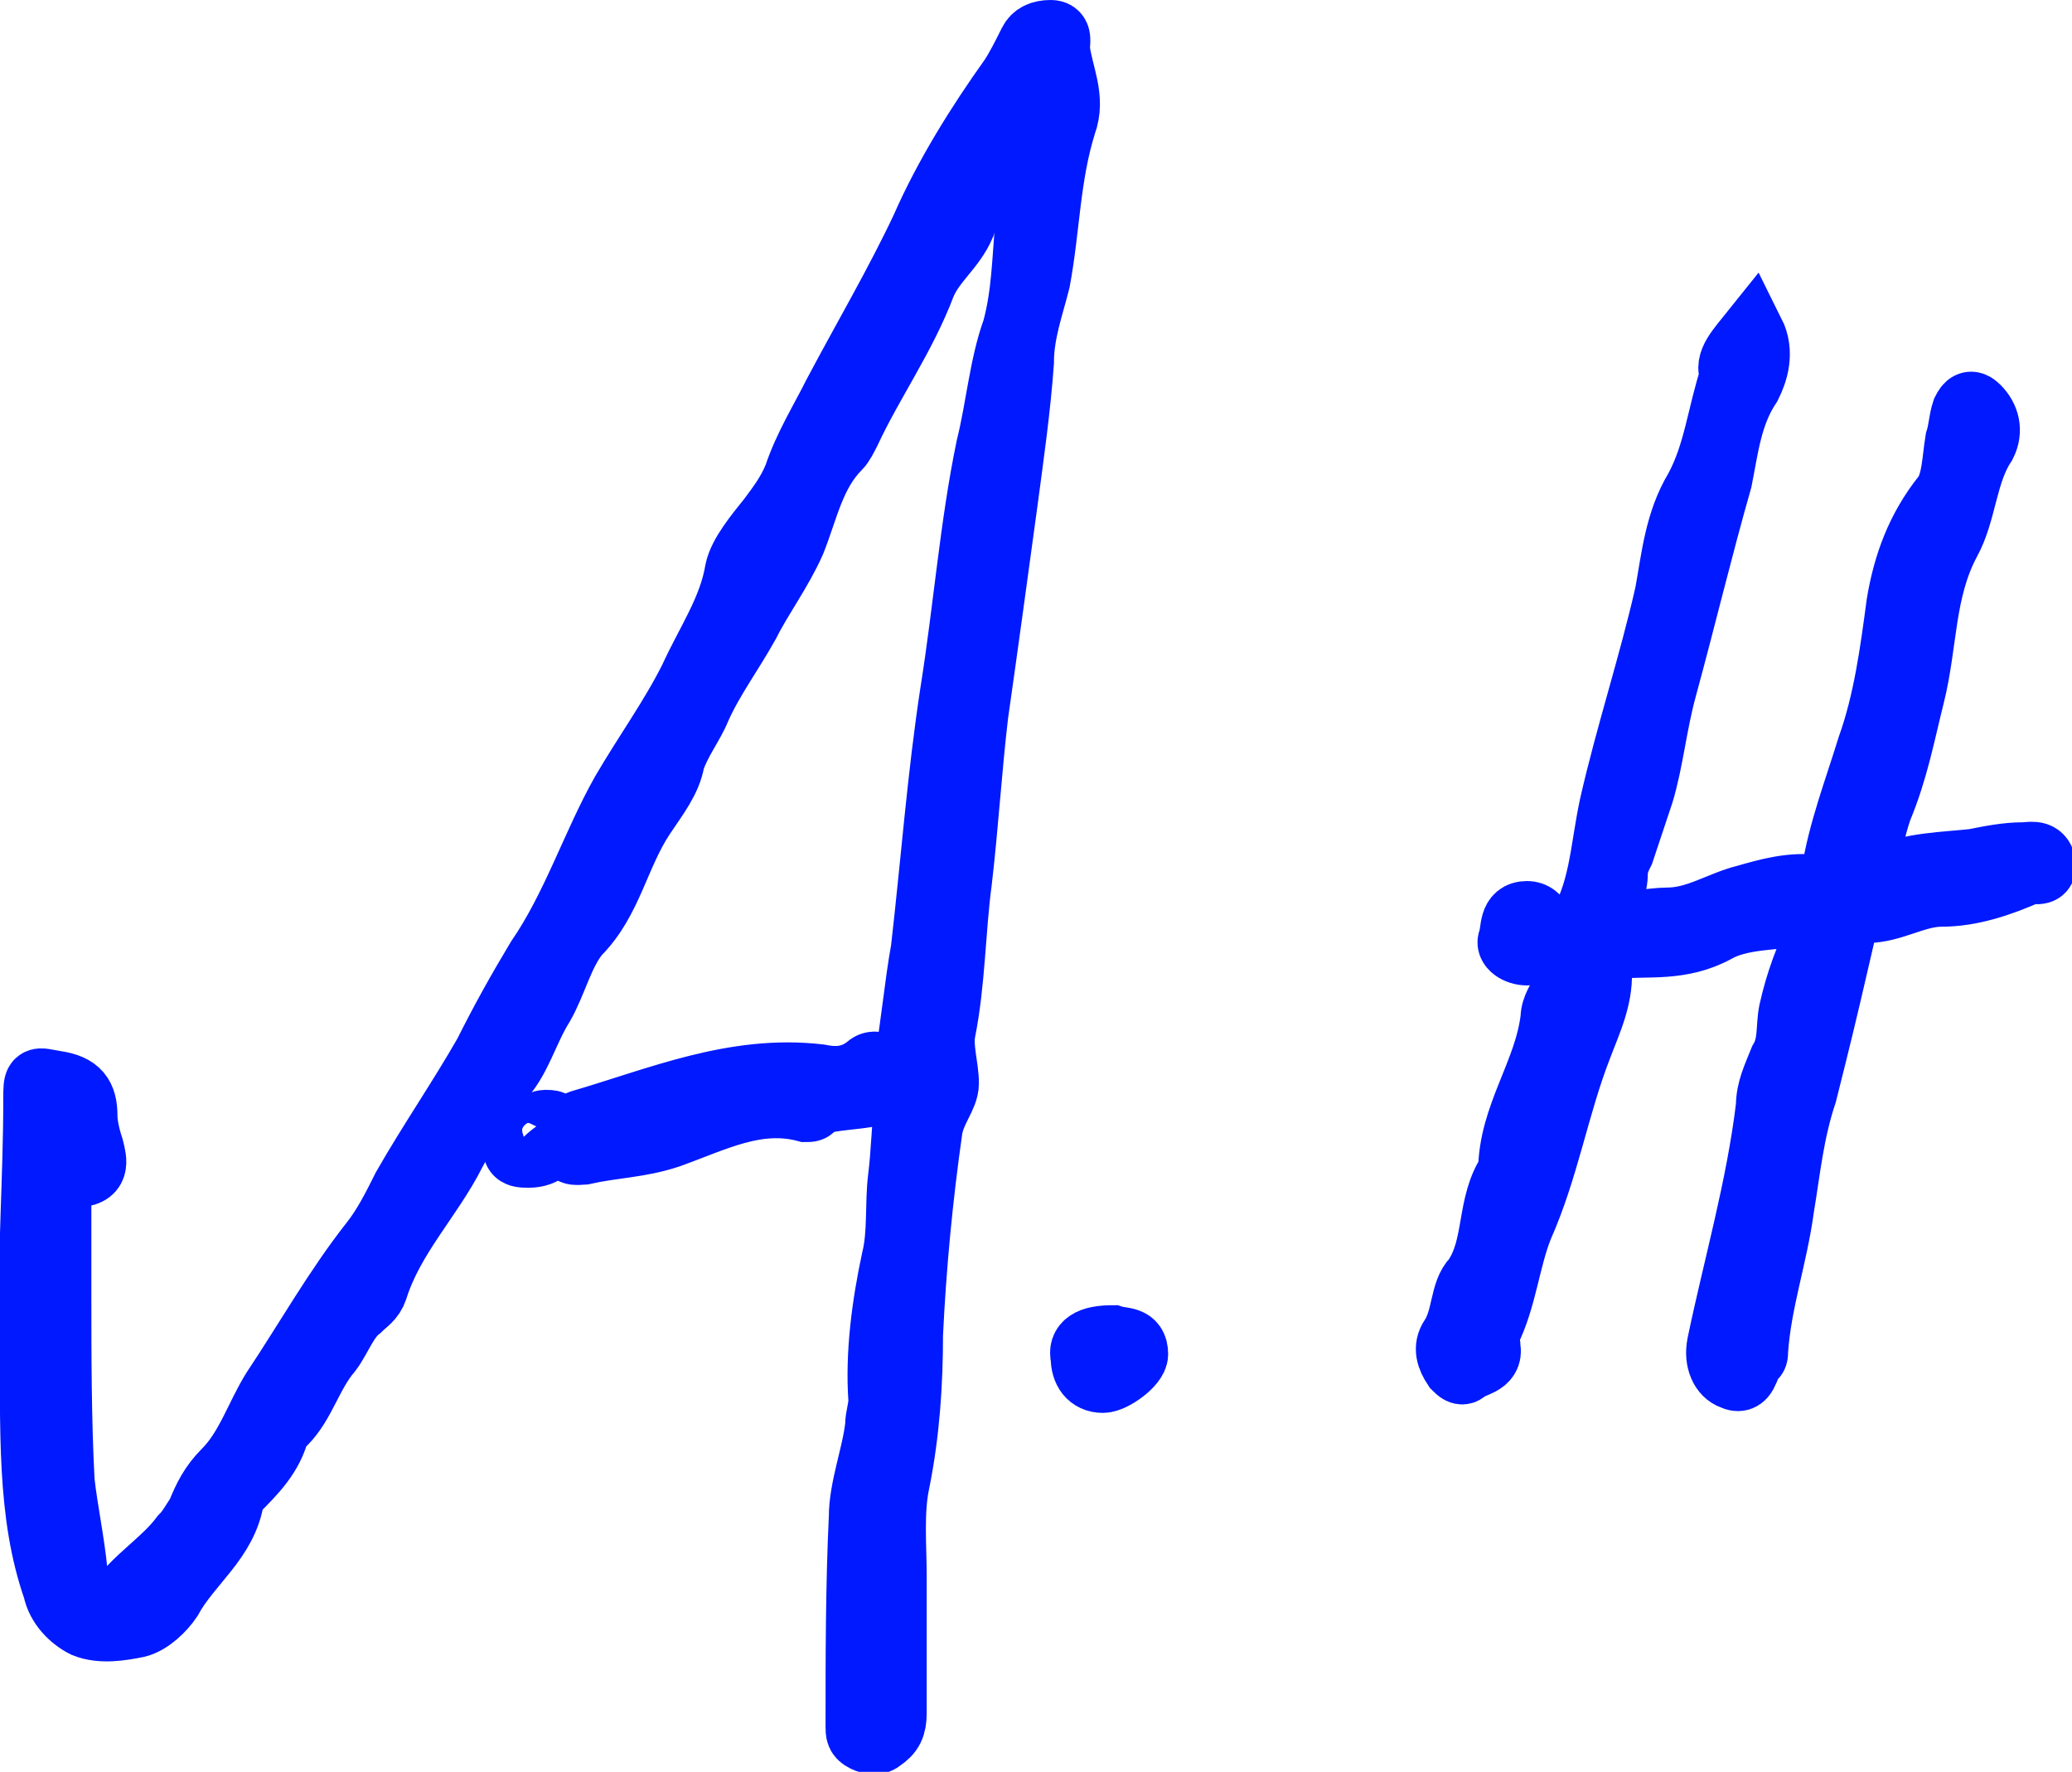 <?xml version="1.0" encoding="utf-8"?>
<!-- Generator: Adobe Illustrator 27.6.1, SVG Export Plug-In . SVG Version: 6.00 Build 0)  -->
<svg version="1.1" id="Lager_1" xmlns="http://www.w3.org/2000/svg" xmlns:xlink="http://www.w3.org/1999/xlink" x="0px" y="0px"
	 viewBox="0 0 63.5 54.3" style="enable-background:new 0 0 63.5 54.3;" xml:space="preserve">
<style type="text/css">
	.st0{fill:#0019FF;stroke:#0019FF;stroke-width:2;stroke-miterlimit:10;}
</style>
<g id="RDQ7ON.tif">
	<path class="st0" d="M1,40.4c-0.1-1.6,0.1-4.2,0.1-6.7c0-0.7,0-0.6,0.6-0.5c0.7,0.1,0.9,0.4,0.9,1c0,0.3,0.1,0.7,0.2,1
		C2.9,35.6,3,36,2.3,36c-0.5,0-0.5,0.5-0.5,0.9c0,0.9,0,1.8,0,2.7c0,1.9,0,3.9,0.1,5.8c0.1,0.9,0.3,1.8,0.4,2.8
		c0,0.5,0.6,0.6,0.8,1.1c0,0.1,0.4,0.1,0.5-0.1c0.5-0.8,1.4-1.3,2-2.1c0.2-0.2,0.3-0.4,0.5-0.7c0.2-0.5,0.4-0.9,0.8-1.3
		c0.7-0.7,1-1.7,1.5-2.5c1-1.5,1.9-3.1,3-4.5c0.4-0.5,0.7-1.1,1-1.7c0.8-1.4,1.7-2.7,2.5-4.1c0.5-1,1-1.9,1.6-2.9
		c1.1-1.6,1.7-3.5,2.6-5.1c0.7-1.2,1.5-2.3,2.1-3.5c0.5-1.1,1.2-2.1,1.4-3.3c0.1-0.5,0.6-1.1,1-1.6c0.3-0.4,0.6-0.8,0.8-1.3
		c0.3-0.9,0.8-1.7,1.2-2.5c0.9-1.7,1.9-3.4,2.7-5.1C29,5.4,30,3.8,31,2.4c0.2-0.3,0.4-0.7,0.6-1.1C31.7,1.1,31.9,1,32.2,1
		c0.3,0,0.2,0.3,0.2,0.5c0.1,0.8,0.5,1.5,0.2,2.3c-0.5,1.6-0.5,3.2-0.8,4.8c-0.2,0.8-0.5,1.6-0.5,2.5c-0.1,1.4-0.3,2.8-0.5,4.3
		c-0.3,2.2-0.6,4.4-0.9,6.5c-0.2,1.7-0.3,3.4-0.5,5.1c-0.2,1.5-0.2,3.1-0.5,4.6c-0.1,0.5,0.1,1.1,0.1,1.6c0,0.4-0.4,0.8-0.5,1.4
		c-0.3,2.1-0.5,4.2-0.6,6.3c0,1.5-0.1,3-0.4,4.5c-0.2,0.9-0.1,2-0.1,2.9c0,1.4,0,2.8,0,4.2c0,0.4-0.1,0.6-0.4,0.8
		c-0.1,0.1-0.3,0.1-0.5,0c-0.2-0.1-0.2-0.2-0.2-0.4c0-2.1,0-4.3,0.1-6.4c0-0.9,0.4-1.9,0.5-2.8c0-0.3,0.1-0.5,0.1-0.8
		c-0.1-1.4,0.1-2.9,0.4-4.3c0.2-0.8,0.1-1.7,0.2-2.5c0.1-0.8,0.1-1.5,0.2-2.3c0.1-0.5-0.1-0.6-0.6-0.4c-0.6,0.2-1.2,0.2-1.8,0.3
		c-0.2,0-0.4,0-0.5,0.2c0,0.1-0.1,0.1-0.2,0.1c-1.5-0.4-2.8,0.3-4.2,0.8c-0.9,0.3-1.7,0.3-2.6,0.5c-0.1,0-0.5,0.1-0.4-0.2
		c0-0.2,0-0.6,0.3-0.7c2.4-0.7,4.7-1.7,7.3-1.4c0.5,0.1,1,0.1,1.5-0.3c0.2-0.2,0.5,0,0.6,0.1c0.4,0.2,0.5,0,0.6-0.3
		c0.2-1.1,0.3-2.3,0.5-3.4c0.3-2.6,0.5-5.3,0.9-7.9c0.4-2.5,0.6-5.1,1.1-7.5c0.3-1.2,0.4-2.5,0.8-3.6c0.3-1.1,0.3-2.2,0.4-3.2
		c0.1-1,0.1-2.1,0.4-3.1c0.1-0.2,0.2-0.7-0.1-0.7c-0.4-0.1-0.3,0.4-0.4,0.6c0,0.1,0,0.2-0.1,0.2c-0.7,0.5-0.7,1.4-1.3,1.9
		c-0.3,0.3-0.4,0.7-0.5,1.1c-0.3,0.7-0.9,1.1-1.2,1.8c-0.6,1.6-1.6,3-2.3,4.5c-0.1,0.2-0.2,0.4-0.3,0.5c-0.8,0.8-1,1.9-1.4,2.9
		c-0.4,0.9-1,1.7-1.4,2.5c-0.5,0.9-1.1,1.7-1.5,2.6c-0.2,0.5-0.6,1-0.8,1.6c-0.1,0.6-0.5,1.1-0.9,1.7c-0.8,1.2-1,2.6-2,3.6
		c-0.5,0.6-0.7,1.5-1.1,2.2c-0.5,0.8-0.7,1.7-1.3,2.3c-0.7,0.7-1,1.5-1.4,2.2c-0.7,1.4-1.9,2.6-2.4,4.2c-0.1,0.3-0.3,0.4-0.5,0.6
		c-0.4,0.3-0.6,0.9-0.9,1.3c-0.6,0.7-0.8,1.6-1.4,2.2c-0.1,0.1-0.1,0.1-0.2,0.2c-0.2,0.8-0.7,1.3-1.3,1.9c0,0-0.1,0.1-0.1,0.2
		c-0.2,1.3-1.3,2-1.9,3.1c-0.2,0.3-0.6,0.7-1,0.8c-0.5,0.1-1.1,0.2-1.6,0c-0.4-0.2-0.8-0.6-0.9-1.1C0.9,46.4,1,43.9,1,40.4L1,40.4z"
		/>
	<path class="st0" d="M53.7,10.2c0.3,0.6,0.1,1.2-0.1,1.6c-0.6,0.9-0.7,1.9-0.9,2.9c-0.6,2.1-1.1,4.2-1.7,6.4
		c-0.3,1.1-0.4,2.2-0.7,3.2c-0.2,0.6-0.4,1.2-0.6,1.8c-0.1,0.2-0.2,0.4-0.2,0.7c0,0.5-0.4,1,0,1.3c0.4,0.3,1.1,0.1,1.6,0.1
		c0.9,0,1.6-0.5,2.4-0.7c0.7-0.2,1.4-0.4,2.2-0.3c0.3,0,0.5-0.1,0.5-0.4c0.2-1.3,0.7-2.6,1.1-3.9c0.5-1.4,0.7-2.9,0.9-4.4
		c0.2-1.2,0.6-2.3,1.4-3.3c0.3-0.4,0.3-1.1,0.4-1.7c0.1-0.3,0.1-0.6,0.2-0.9c0.1-0.2,0.2-0.3,0.4-0.1c0.3,0.3,0.4,0.7,0.2,1.1
		c-0.6,0.9-0.6,2.1-1.1,3c-0.8,1.5-0.7,3.1-1.1,4.7c-0.3,1.2-0.5,2.3-1,3.5c-0.2,0.6-0.3,1.1-0.4,1.7c-0.1,0.5,0.2,0.5,0.5,0.4
		c0.9-0.4,1.9-0.4,2.8-0.5c0.5-0.1,1-0.2,1.5-0.2c0.2,0,0.5-0.1,0.6,0.2c0.1,0.4-0.2,0.3-0.4,0.3c-0.9,0.4-1.8,0.7-2.7,0.7
		c-0.8,0-1.5,0.5-2.3,0.5c-0.4,0-0.6,0.3-0.7,0.6c-0.3,1.3-0.6,2.6-0.9,3.8c-0.1,0.4-0.2,0.8-0.3,1.2c-0.4,1.2-0.5,2.3-0.7,3.5
		c-0.2,1.5-0.7,2.9-0.8,4.4c0,0.1,0,0.2-0.1,0.2c-0.2,0.3-0.2,0.8-0.6,0.6c-0.3-0.1-0.5-0.5-0.4-1c0.5-2.4,1.2-4.8,1.5-7.3
		c0-0.5,0.2-0.9,0.4-1.4c0.3-0.5,0.2-1,0.3-1.5c0.2-0.9,0.5-1.7,0.9-2.5c0.2-0.4,0-0.6-0.4-0.5c-1,0.1-2.1,0.1-2.8,0.5
		c-1.1,0.6-2.1,0.4-3.1,0.5c-0.4,0-0.6,0.1-0.5,0.6c0.1,0.9-0.3,1.7-0.6,2.5c-0.7,1.8-1,3.7-1.8,5.5c-0.4,1-0.5,2.2-1,3.2
		c-0.1,0.1,0,0.3,0,0.5c0.1,0.5-0.5,0.5-0.7,0.7c-0.1,0.1-0.2,0-0.3-0.1c-0.2-0.3-0.3-0.6-0.1-0.9c0.4-0.6,0.3-1.4,0.7-1.8
		c0.7-1,0.4-2.3,1.1-3.3c0-1.7,1.1-3,1.3-4.7c0-0.3,0.2-0.6,0.4-0.9c0.2-0.4,0.3-0.9,0.3-1.4c0-0.1,0-0.2,0-0.3
		c0.8-1.2,0.8-2.5,1.1-3.9c0.5-2.2,1.2-4.3,1.7-6.5c0.2-1.1,0.3-2.2,0.9-3.2c0.6-1.1,0.7-2.3,1.1-3.5C52.9,11.1,53.3,10.7,53.7,10.2
		L53.7,10.2z"/>
	<path class="st0" d="M34.1,41c0.3,0.1,0.7,0,0.7,0.5c0,0.3-0.7,0.8-1,0.8c-0.4,0-0.6-0.3-0.6-0.7C33.1,41.2,33.4,41,34.1,41
		L34.1,41z"/>
	<path class="st0" d="M46.8,29.2c-0.3,0-0.6-0.2-0.5-0.4c0.1-0.3,0-0.8,0.5-0.8c0.4,0,0.5,0.5,0.6,0.8
		C47.5,29.1,47.1,29.2,46.8,29.2z"/>
	<path class="st0" d="M17,34.6c0,0.5-0.3,0.8-0.8,0.8c-0.2,0-0.4,0-0.4-0.2c0-0.2,0.7-0.8,0.9-0.8S17,34.4,17,34.6L17,34.6z"/>
</g>
</svg>
